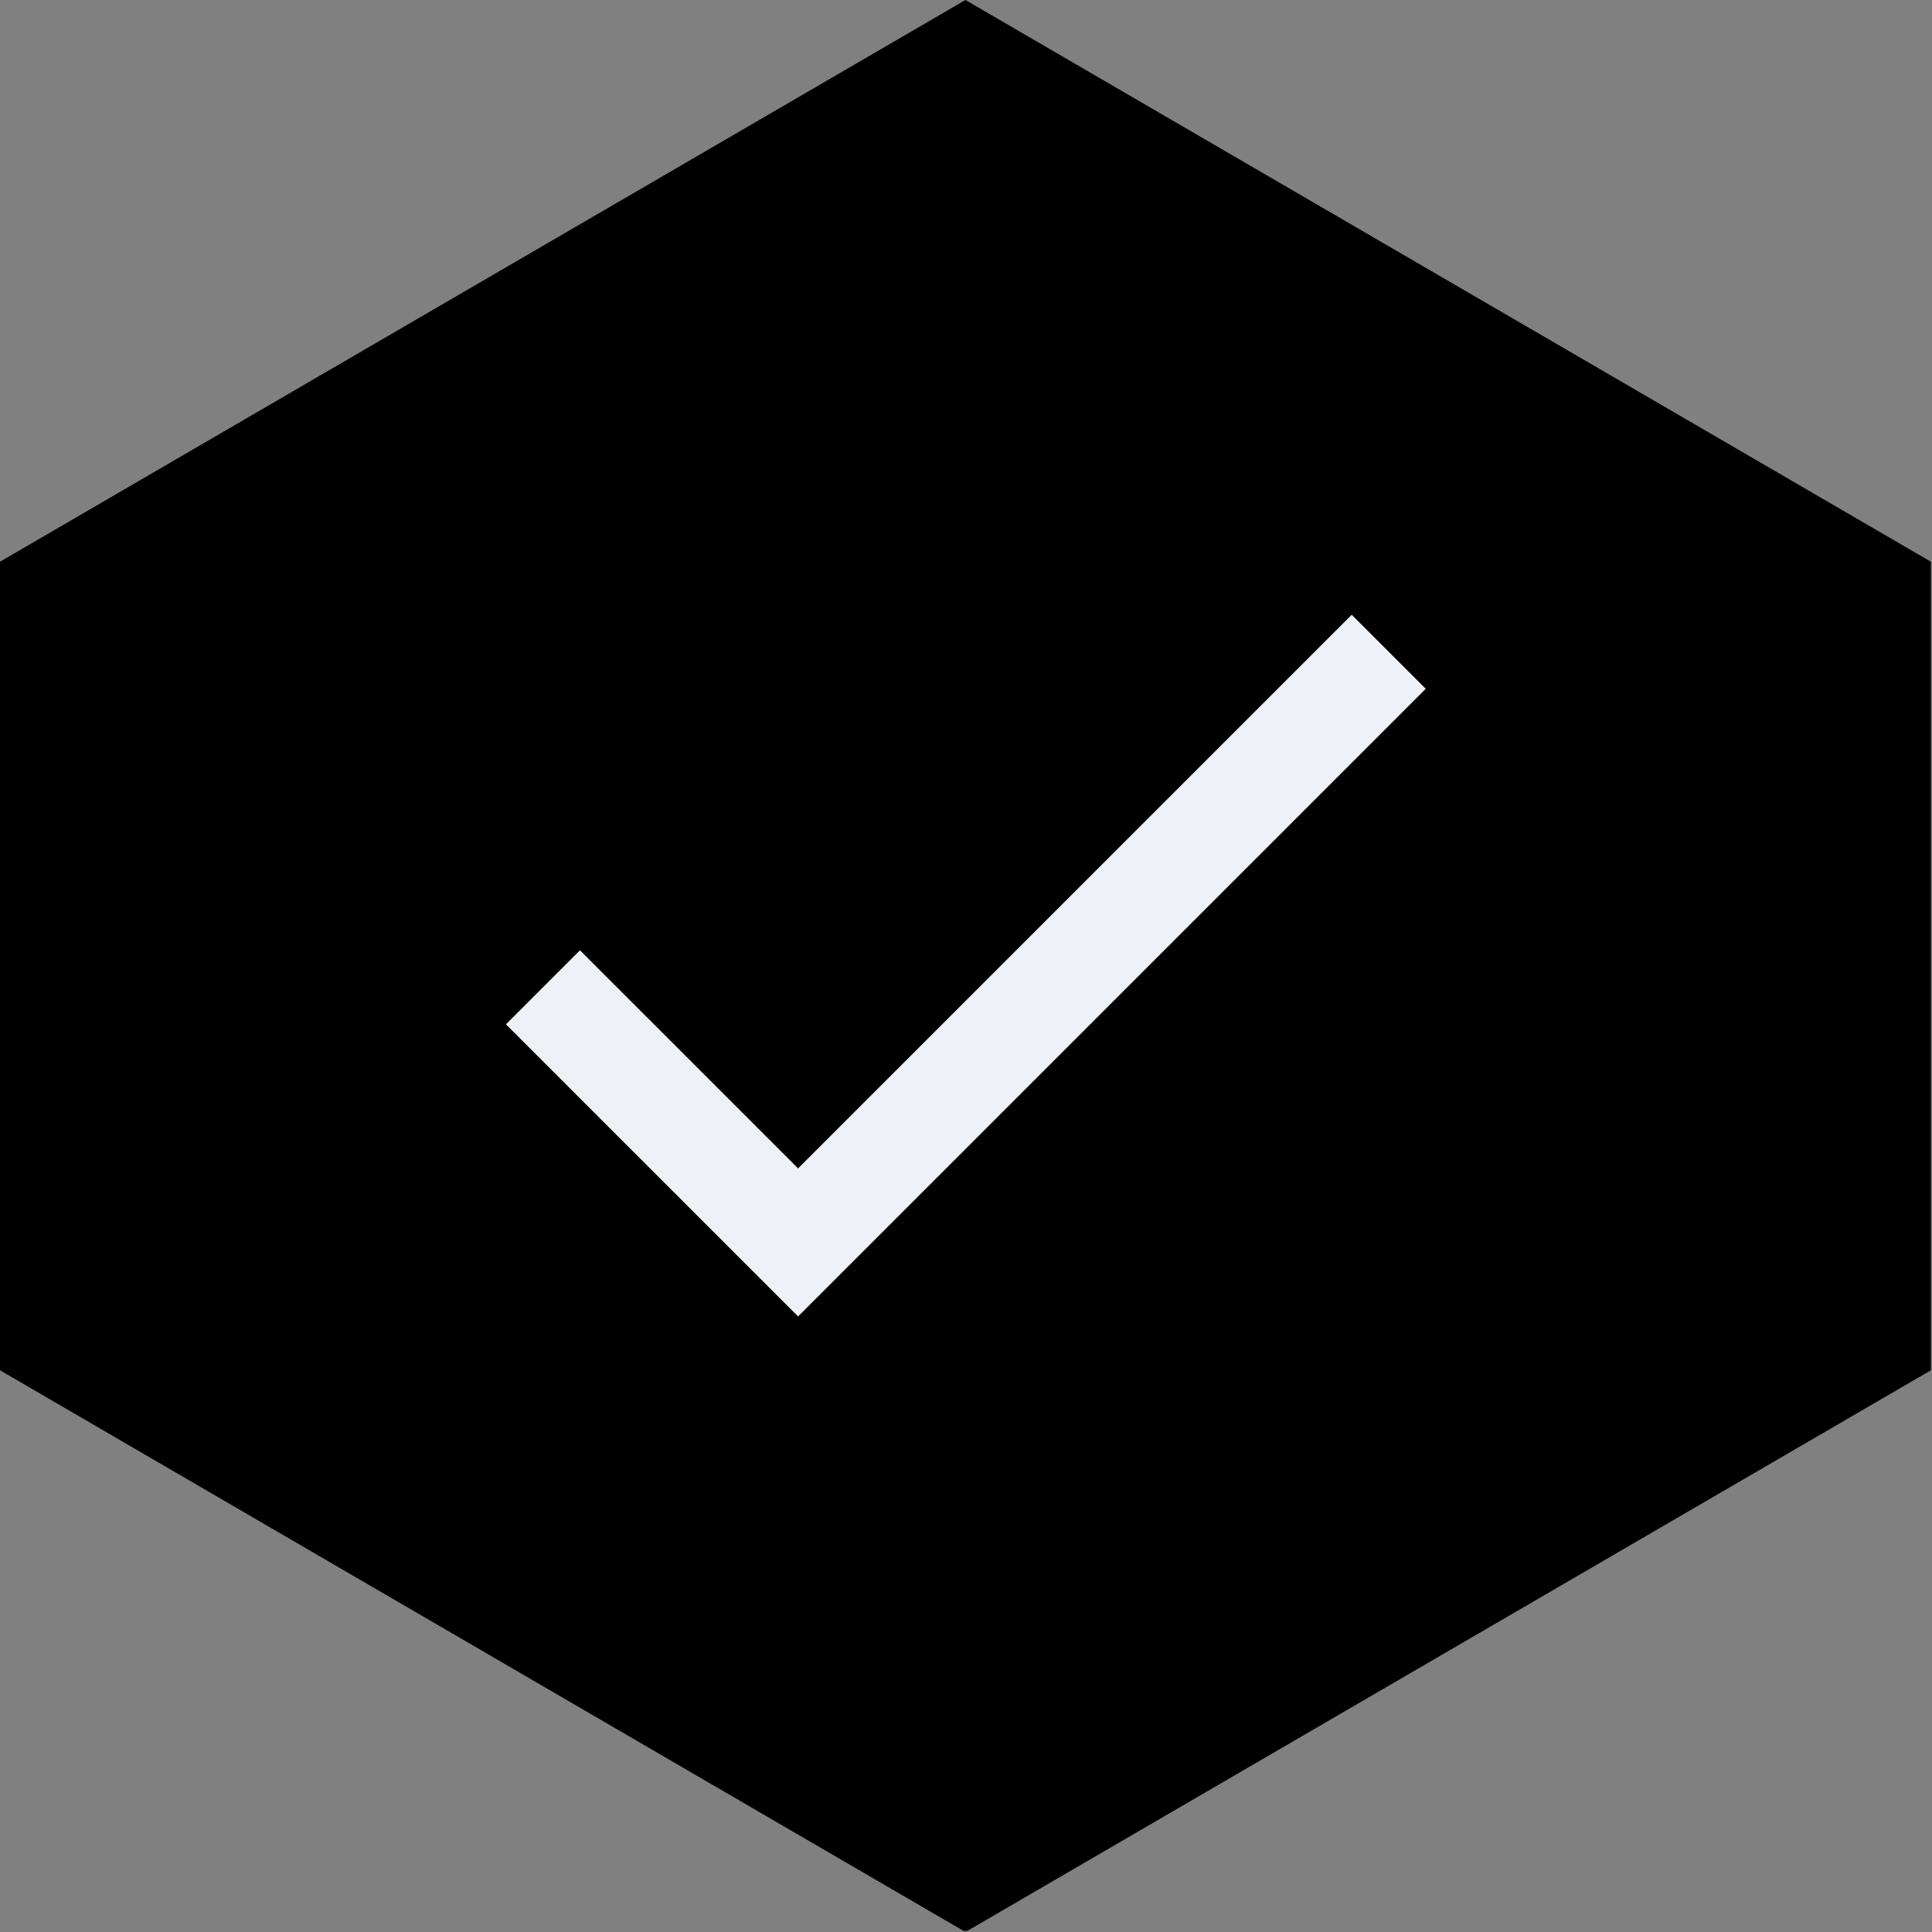 <svg xmlns="http://www.w3.org/2000/svg" xmlns:xlink="http://www.w3.org/1999/xlink" width="1080" zoomAndPan="magnify" viewBox="0 0 810 810" height="1080" preserveAspectRatio="xMidYMid meet" version="1.0"><rect x="0" y="0" width="810" height="810" fill="#808080" stroke="none"/><defs><clipPath id="e6a631bdb0"><path d="M 0 0 L 809.547 0 L 809.547 810 L 0 810 Z M 0 0 " clip-rule="nonzero"/></clipPath><clipPath id="231f0bbbf8"><path d="M 404.77 809.996 L -0.004 574.492 L -0.004 235.504 L 404.77 -0.004 L 809.547 235.504 L 809.547 574.492 Z M 404.77 809.996 " clip-rule="nonzero"/></clipPath></defs><g clip-path="url(#e6a631bdb0)"><g clip-path="url(#231f0bbbf8)"><path fill="#000000" d="M 809.547 -0.004 L 809.547 809.547 L -0.004 809.547 L -0.004 -0.004 Z M 809.547 -0.004 " fill-opacity="1" fill-rule="nonzero"/></g></g><path fill="#eef2f7" d="M 334.602 489.863 L 243.156 398.418 L 212.129 429.449 L 334.602 551.918 L 597.746 288.773 L 566.715 257.746 Z M 334.602 489.863 " fill-opacity="1" fill-rule="nonzero"/></svg>